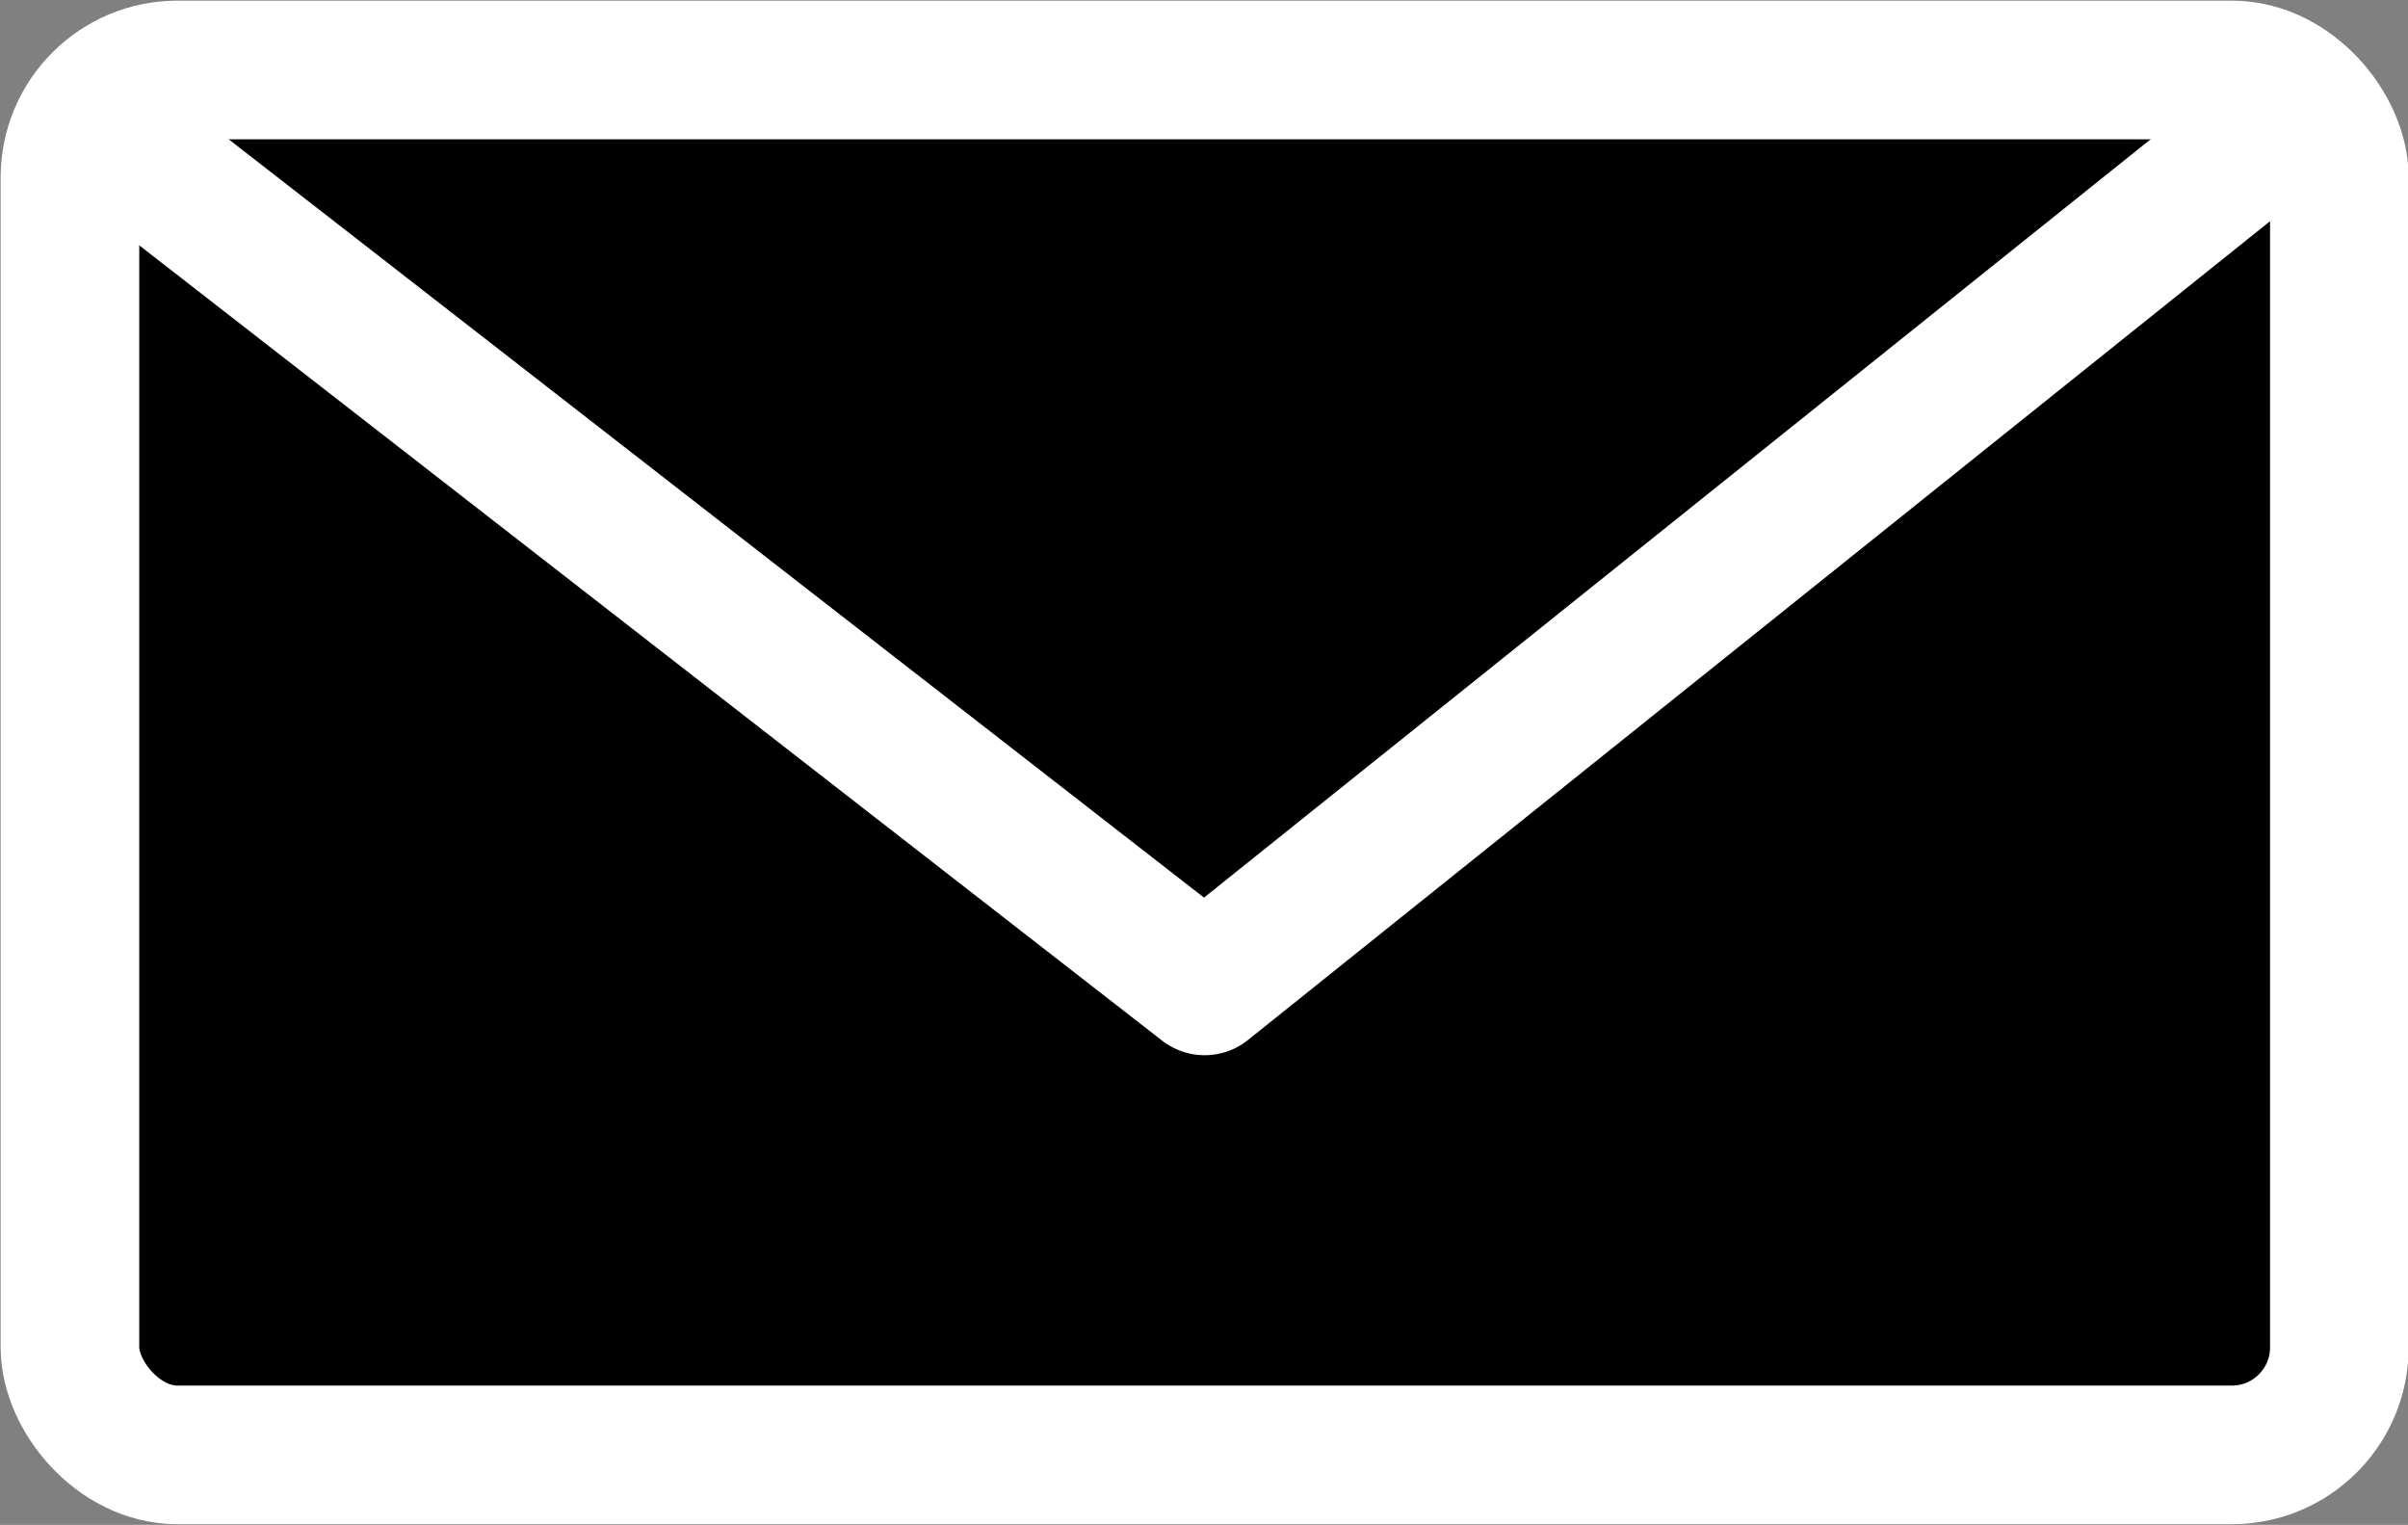 <?xml version="1.0" encoding="UTF-8"?><svg id="_レイヤー_2" xmlns="http://www.w3.org/2000/svg" viewBox="0 0 18.59 11.77"><rect x="0" y="0" width="18.59" height="11.77" fill="#808080" stroke="none"/><defs><style>.cls-1{fill:none;stroke:#fff;stroke-linecap:round;stroke-linejoin:round;stroke-width:1.07px;}</style></defs><g id="_レイヤー_3"><g><rect x=".54" y=".54" width="17.52" height="10.69" rx=".83" ry=".83"/><rect class="cls-1" x=".54" y=".54" width="17.52" height="10.69" rx=".83" ry=".83"/><polyline class="cls-1" points="17.54 1.01 9.3 7.61 .81 1.01"/></g></g></svg>